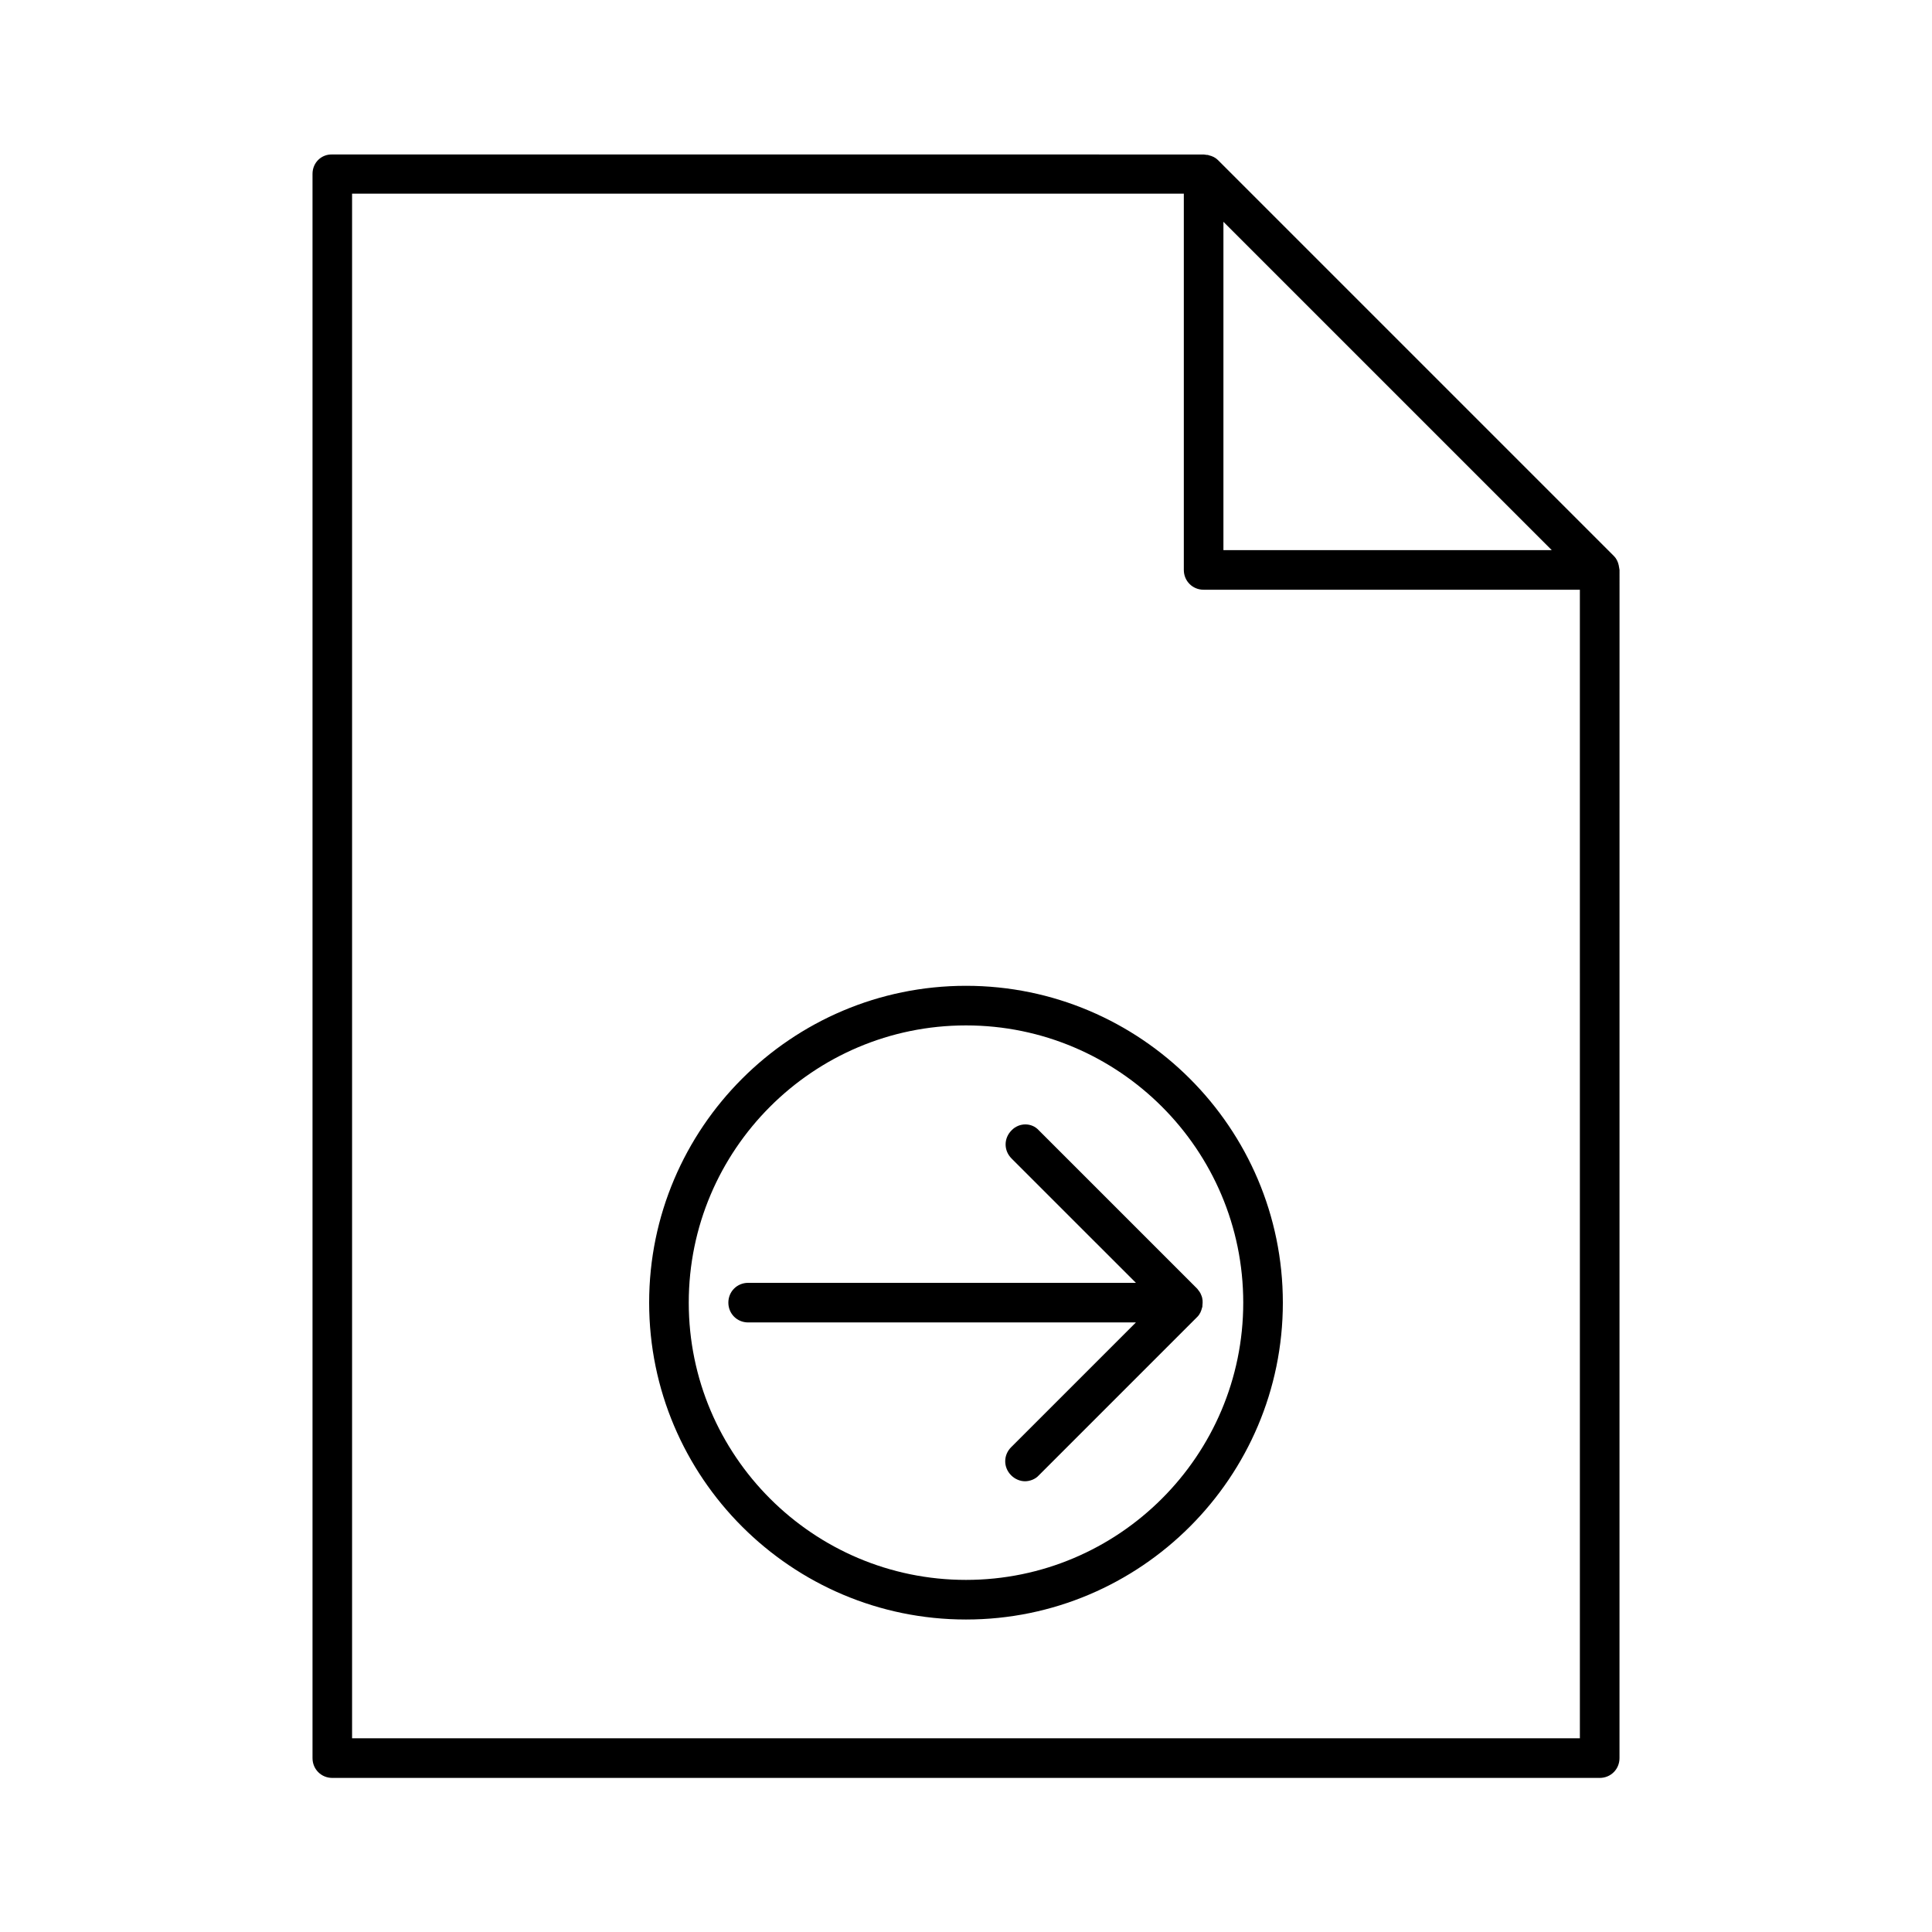 <?xml version="1.0" encoding="UTF-8"?>
<!-- The Best Svg Icon site in the world: iconSvg.co, Visit us! https://iconsvg.co -->
<svg fill="#000000" width="800px" height="800px" version="1.1" viewBox="144 144 512 512" xmlns="http://www.w3.org/2000/svg">
 <g>
  <path d="m573.08 294.41c0-0.211-0.105-0.418-0.105-0.629-0.211-0.945-0.629-1.785-1.258-2.414l-104.96-104.96c-0.629-0.629-1.469-1.051-2.414-1.258-0.211-0.105-0.418-0.105-0.629-0.105-0.211 0-0.418-0.105-0.734-0.105l-230.91-0.004c-2.938-0.105-5.25 2.207-5.25 5.144v419.84c0 2.938 2.309 5.246 5.246 5.246h335.87c2.938 0 5.246-2.309 5.246-5.246l0.008-314.88c0-0.211-0.105-0.422-0.105-0.629zm-104.86-91.633 87.012 87.012h-87.012zm94.465 401.89h-325.38v-409.34h220.42v99.711c0 2.938 2.309 5.246 5.246 5.246h99.711z"/>
  <path d="m412.07 443.56c-2.098 2.098-2.098 5.352 0 7.453l32.957 32.953h-102.76c-2.938 0-5.246 2.309-5.246 5.246s2.309 5.246 5.246 5.246h102.76l-33.062 33.062c-2.098 2.098-2.098 5.352 0 7.453 1.051 1.051 2.414 1.574 3.672 1.574 1.258 0 2.731-0.523 3.672-1.574l41.984-41.984c0.734-0.734 1.051-1.574 1.258-2.414 0.105-0.211 0.105-0.418 0.105-0.629 0.105-0.945 0.105-1.785-0.316-2.731-0.211-0.629-0.629-1.156-1.051-1.68l-41.984-41.984c-1.883-2.094-5.242-2.094-7.234 0.008z"/>
  <path d="m400 405.25c-46.289 0-83.969 37.68-83.969 83.969 0 46.289 37.68 83.969 83.969 83.969s83.969-37.68 83.969-83.969c-0.004-46.289-37.684-83.969-83.969-83.969zm0 157.44c-40.516 0-73.473-32.957-73.473-73.473s32.957-73.473 73.473-73.473 73.473 32.957 73.473 73.473-32.961 73.473-73.473 73.473z"/>
 </g>
</svg>